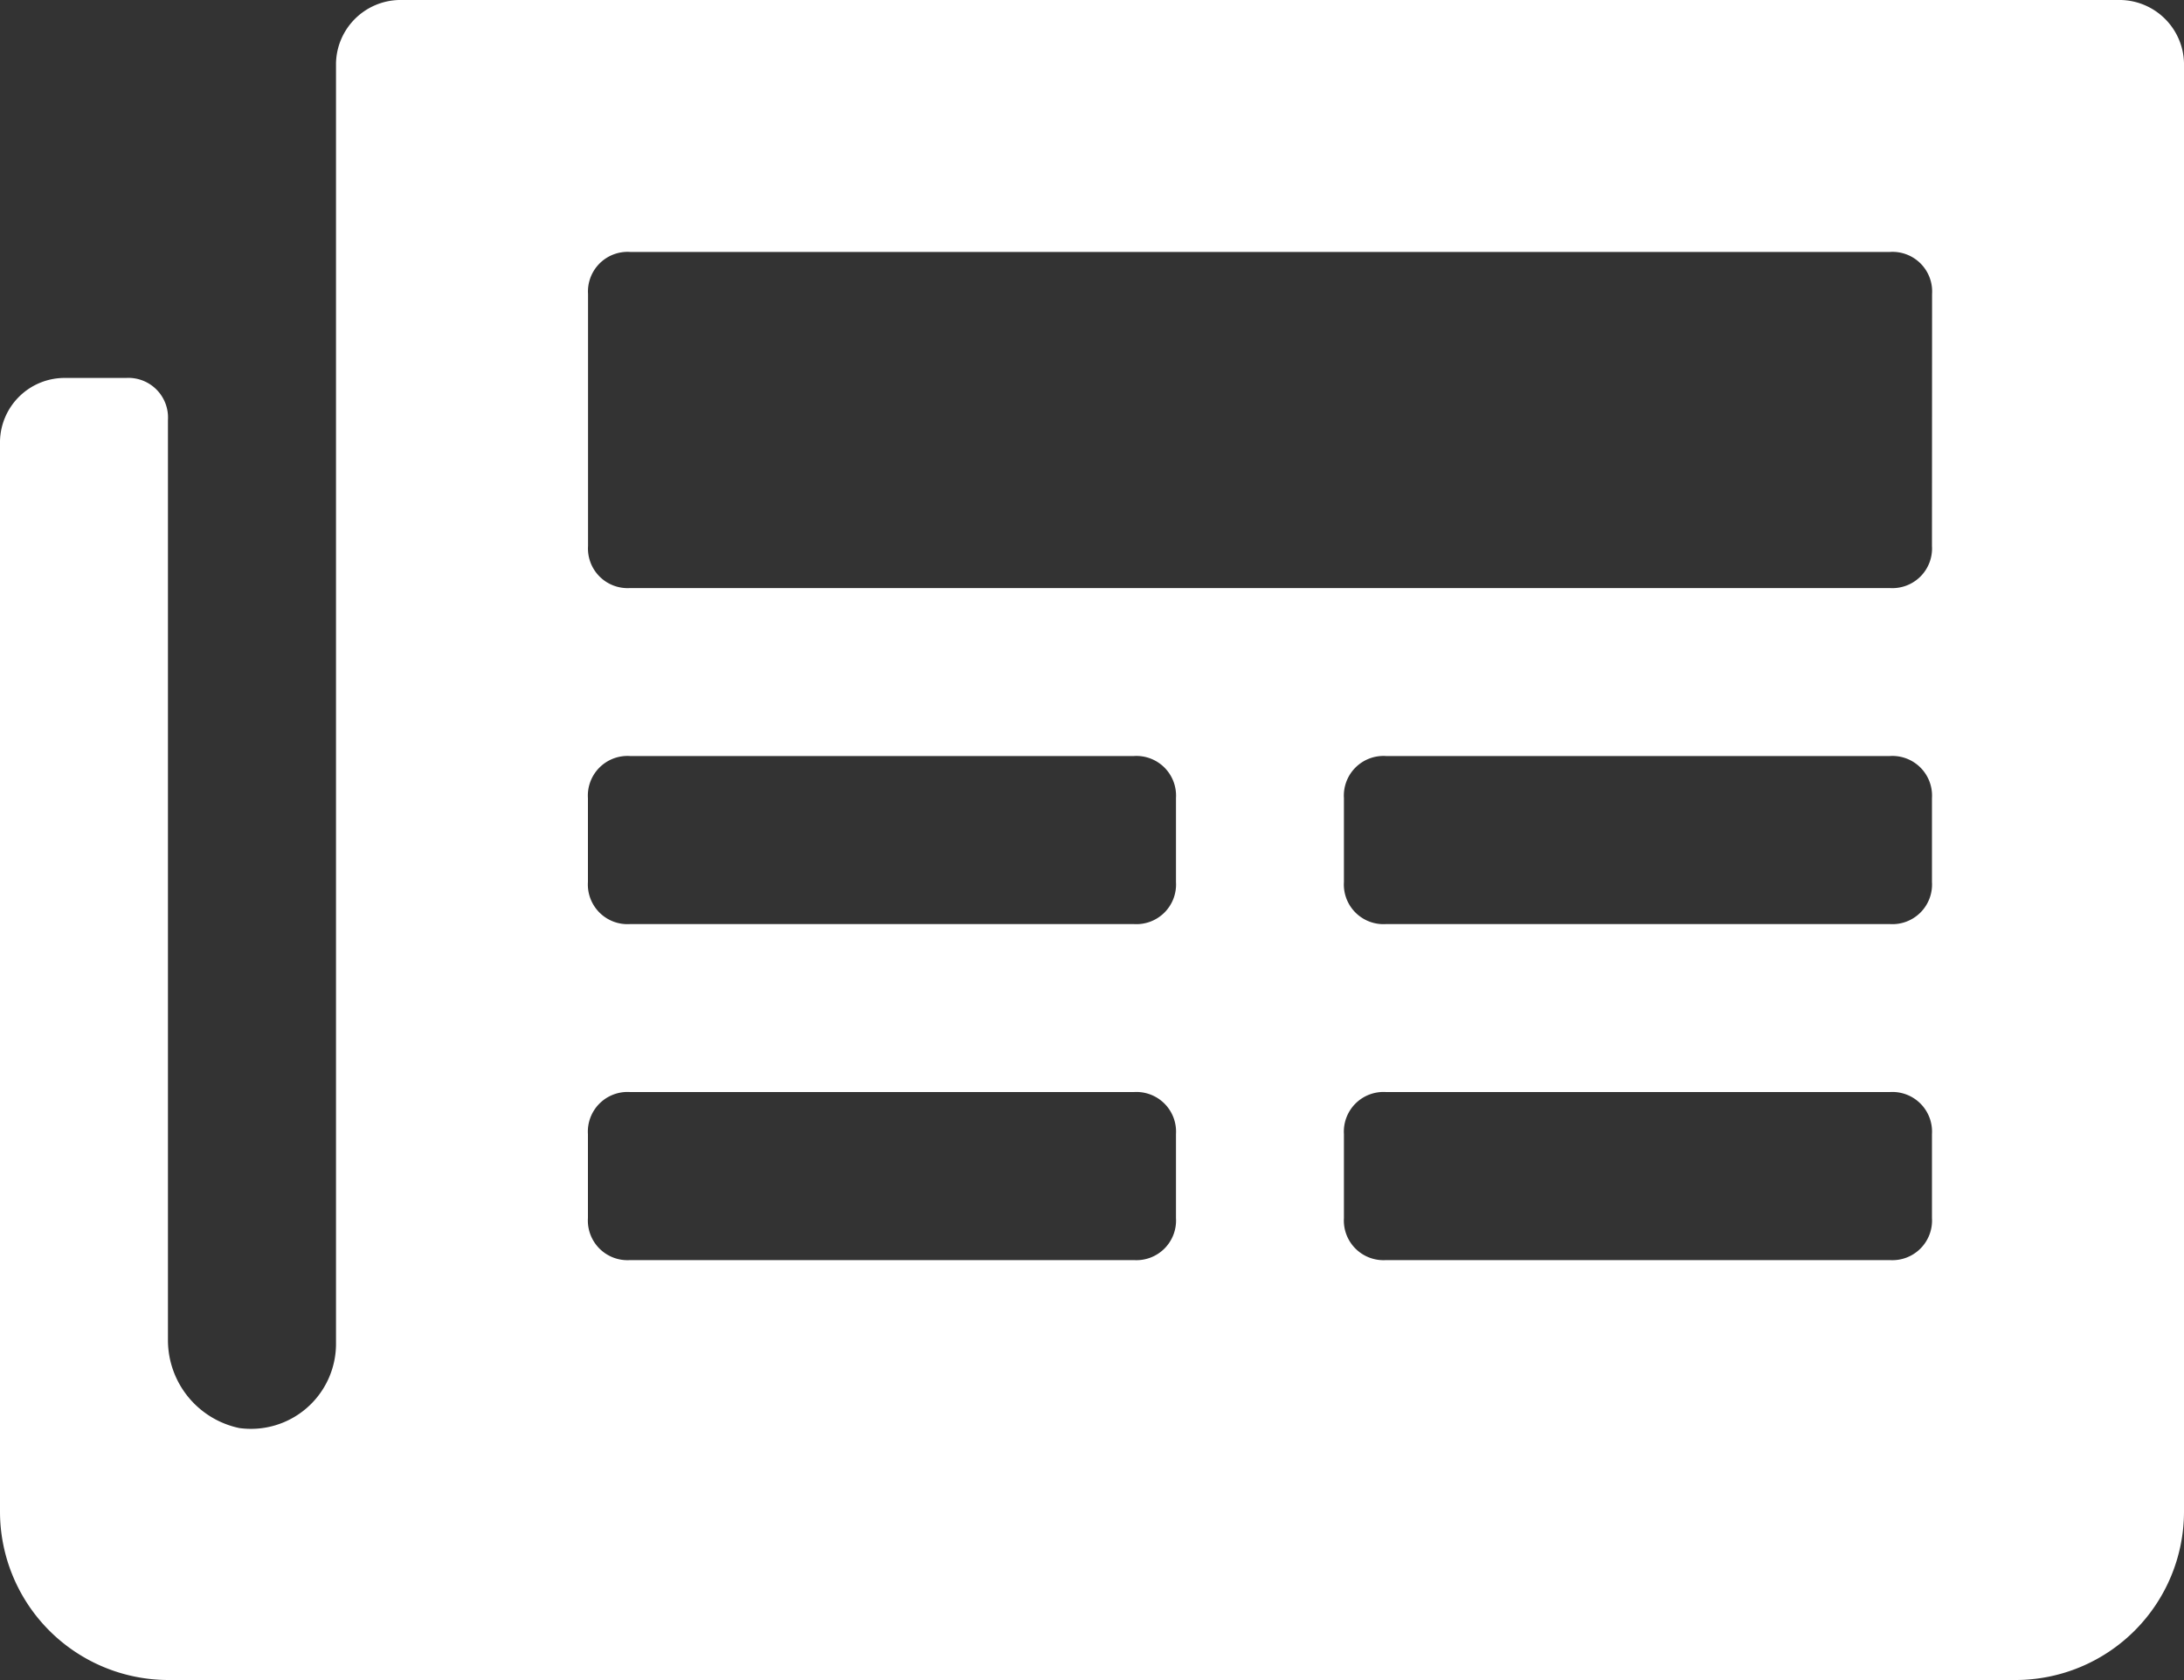 <svg xmlns="http://www.w3.org/2000/svg" width="20" height="15.385" viewBox="0 0 20 15.385">
  <rect x="0" y="0" width="20" height="15.385" fill="#333333" stroke="none"/>
  <path id="periodico" d="M19.423,6H3.654a.592.592,0,0,0-.577.577V18.308a.779.779,0,0,1-.885.769.823.823,0,0,1-.654-.808V9.846a.363.363,0,0,0-.385-.385H.577A.592.592,0,0,0,0,10.038v9.808a1.543,1.543,0,0,0,1.538,1.538H18.462A1.543,1.543,0,0,0,20,19.846V6.577A.592.592,0,0,0,19.423,6ZM10.769,17.154a.363.363,0,0,1-.385.385H5.769a.363.363,0,0,1-.385-.385v-.769A.363.363,0,0,1,5.769,16h4.615a.363.363,0,0,1,.385.385Zm0-3.077a.363.363,0,0,1-.385.385H5.769a.363.363,0,0,1-.385-.385v-.769a.363.363,0,0,1,.385-.385h4.615a.363.363,0,0,1,.385.385Zm6.923,3.077a.363.363,0,0,1-.385.385H12.692a.363.363,0,0,1-.385-.385v-.769A.363.363,0,0,1,12.692,16h4.615a.363.363,0,0,1,.385.385Zm0-3.077a.363.363,0,0,1-.385.385H12.692a.363.363,0,0,1-.385-.385v-.769a.363.363,0,0,1,.385-.385h4.615a.363.363,0,0,1,.385.385Zm0-3.077a.363.363,0,0,1-.385.385H5.769A.363.363,0,0,1,5.385,11V8.692a.363.363,0,0,1,.385-.385H17.308a.363.363,0,0,1,.385.385Z" transform="translate(0 -6)" fill="#fff"/>
</svg>
